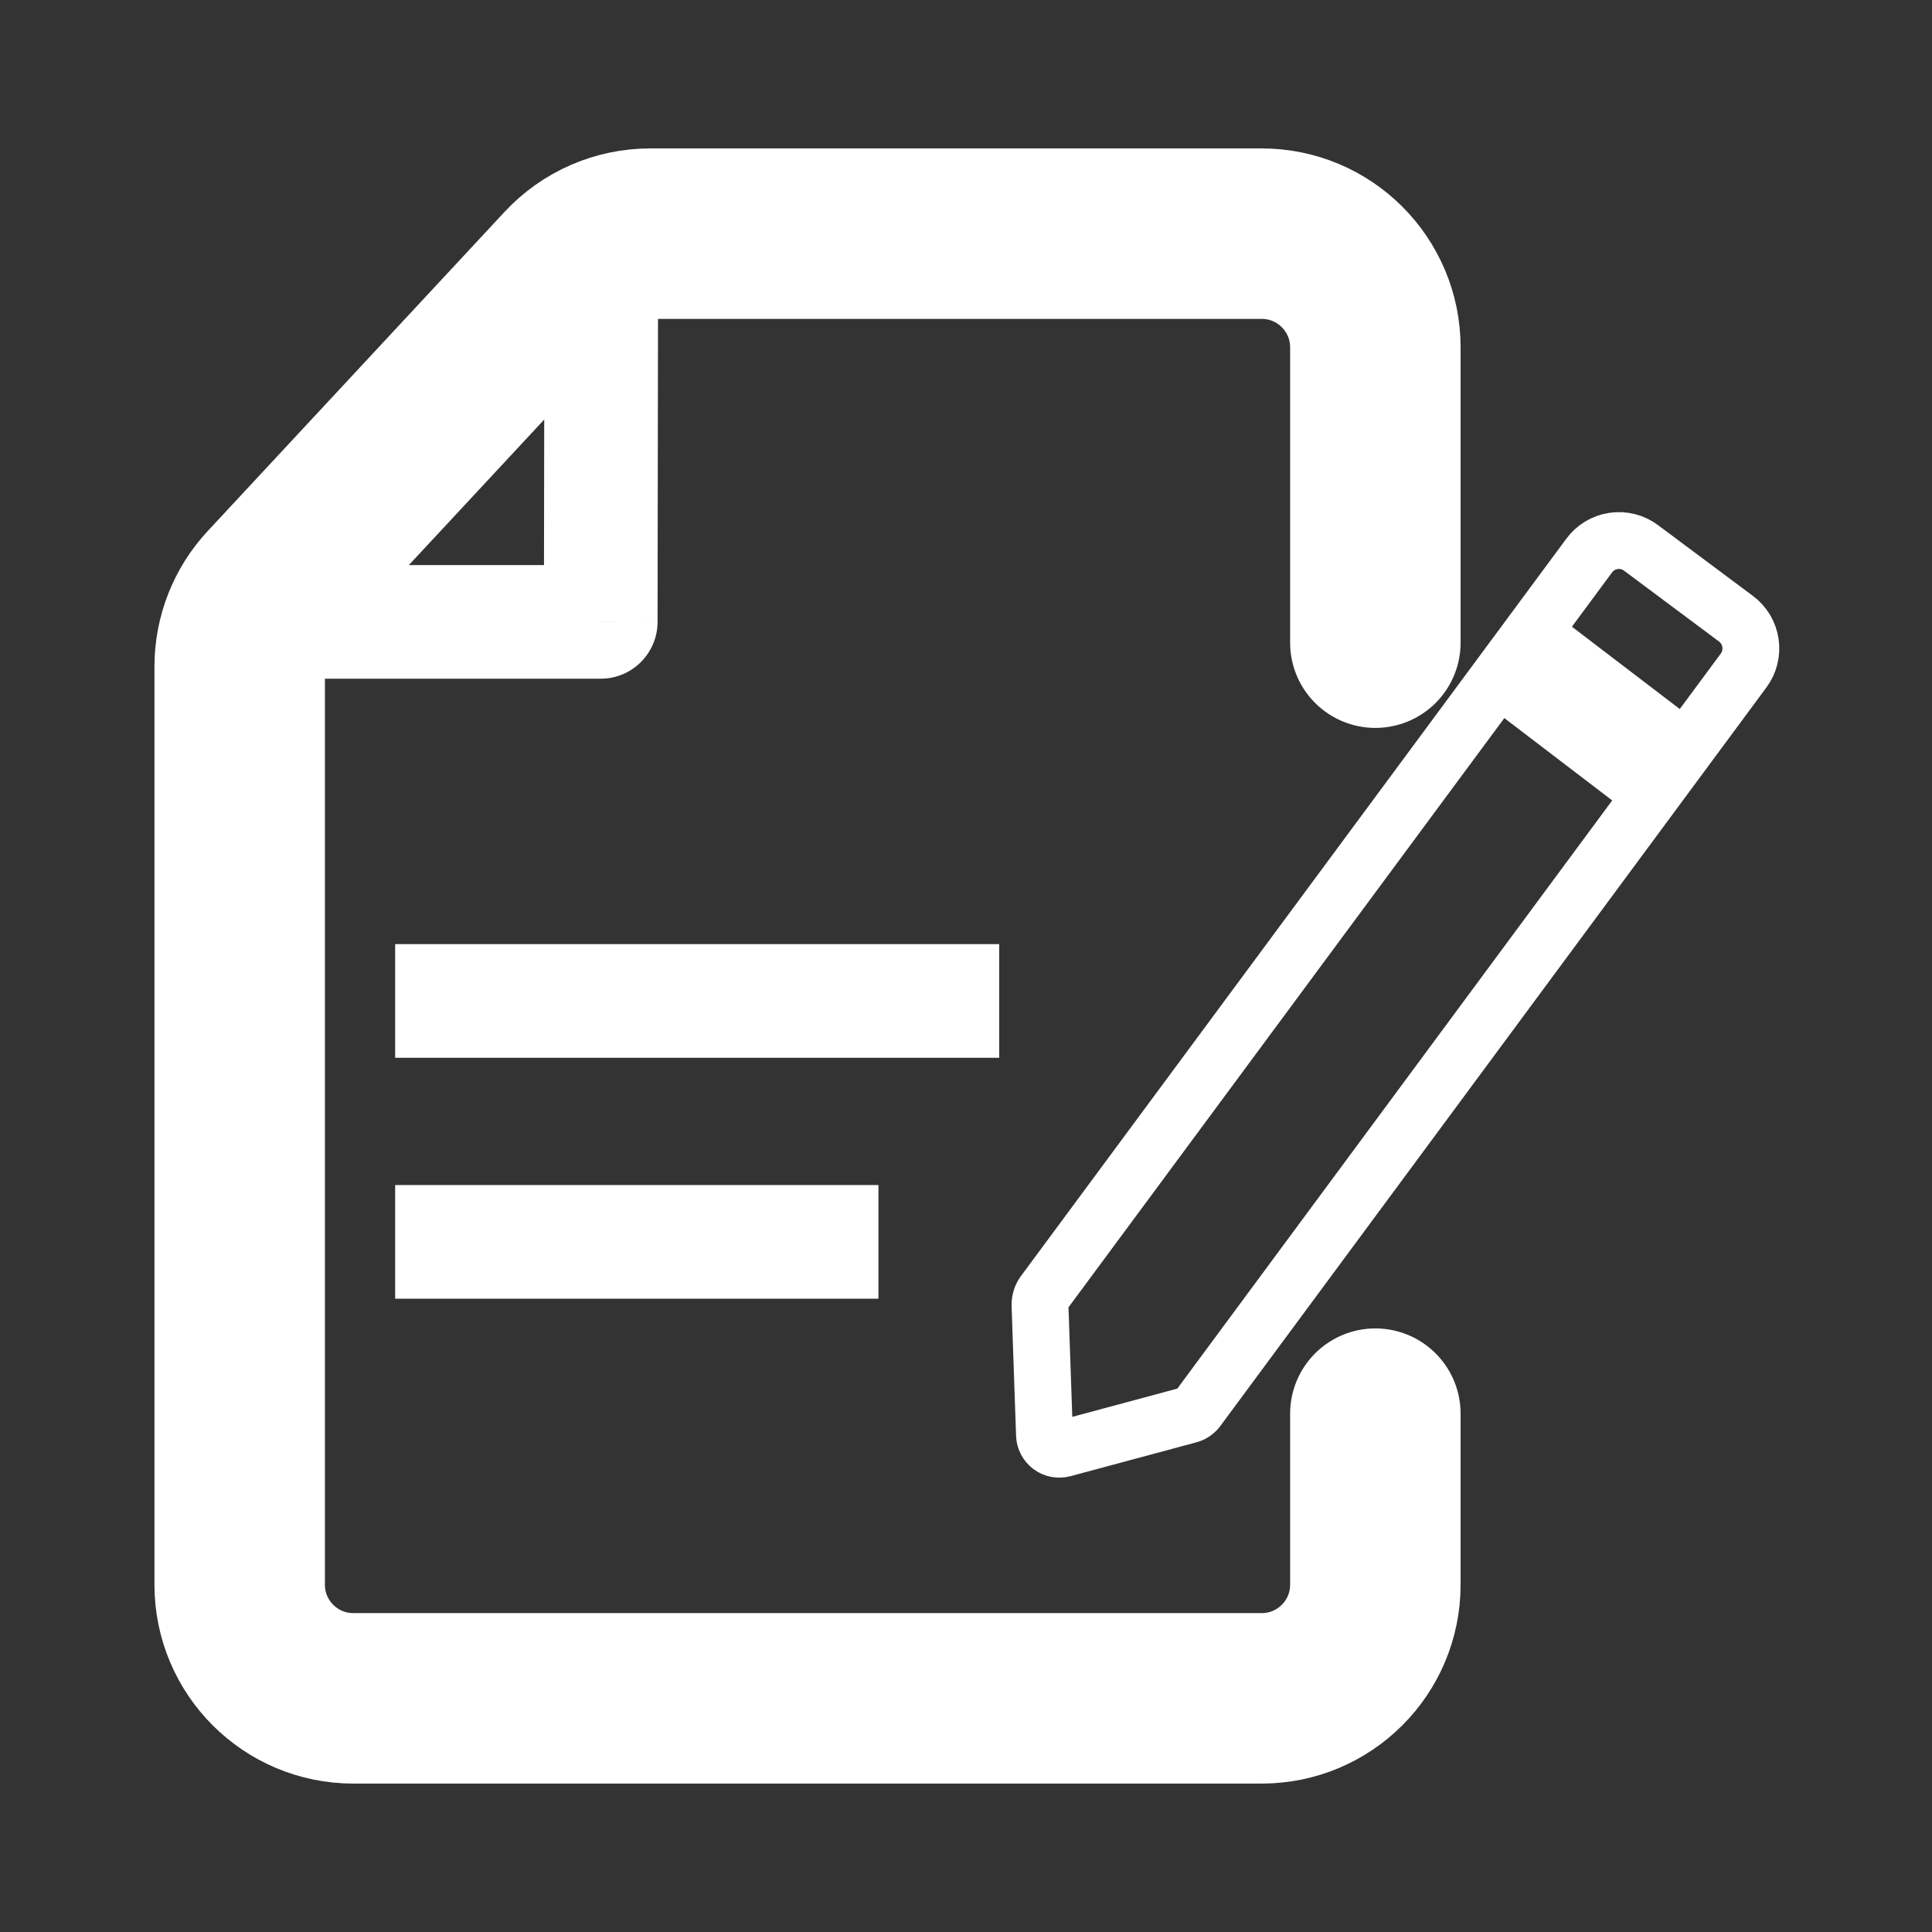 <?xml version="1.0" encoding="UTF-8"?> <svg xmlns="http://www.w3.org/2000/svg" width="34" height="34" viewBox="0 0 34 34" fill="none"><rect x="0" y="0" width="34" height="34" fill="#333333" stroke="none"/> <path d="M24.204 24.878V27.888C24.204 28.993 23.308 29.888 22.204 29.888H6.218C5.113 29.888 4.218 28.993 4.218 27.888V11.73C4.218 11.225 4.409 10.738 4.753 10.368L9.978 4.75C10.357 4.343 10.887 4.112 11.443 4.112H22.204C23.308 4.112 24.204 5.007 24.204 6.112V11.31" stroke="white" stroke-width="3" stroke-linecap="round"></path> <path d="M10.572 10.944V11.944C11.123 11.944 11.571 11.497 11.572 10.945L10.572 10.944ZM9.582 4.11L9.572 10.942L11.572 10.945L11.582 4.113L9.582 4.11ZM10.572 9.944H4.218V11.944H10.572V9.944Z" fill="white"></path> <path d="M6.954 21.855H15.459" stroke="white" stroke-width="2"></path> <path d="M6.954 17.615H17.584" stroke="white" stroke-width="2"></path> <path d="M18.302 22.966L18.381 25.25C18.382 25.29 18.392 25.329 18.41 25.364C18.429 25.399 18.455 25.429 18.486 25.453C18.518 25.477 18.555 25.492 18.594 25.5C18.633 25.507 18.672 25.505 18.711 25.495L20.905 24.905C20.979 24.89 21.044 24.846 21.085 24.783L30.685 11.799C30.736 11.73 30.773 11.652 30.793 11.569C30.814 11.485 30.818 11.399 30.805 11.314C30.792 11.229 30.763 11.147 30.719 11.074C30.674 11.001 30.616 10.936 30.547 10.886L28.879 9.642C28.81 9.591 28.732 9.553 28.648 9.532C28.565 9.511 28.478 9.507 28.393 9.52C28.308 9.533 28.226 9.562 28.153 9.607C28.079 9.652 28.015 9.711 27.965 9.78L18.365 22.759C18.323 22.82 18.301 22.892 18.302 22.966Z" stroke="white"></path> <path d="M26.669 11.528L29.362 13.584" stroke="white" stroke-width="2"></path> </svg> 